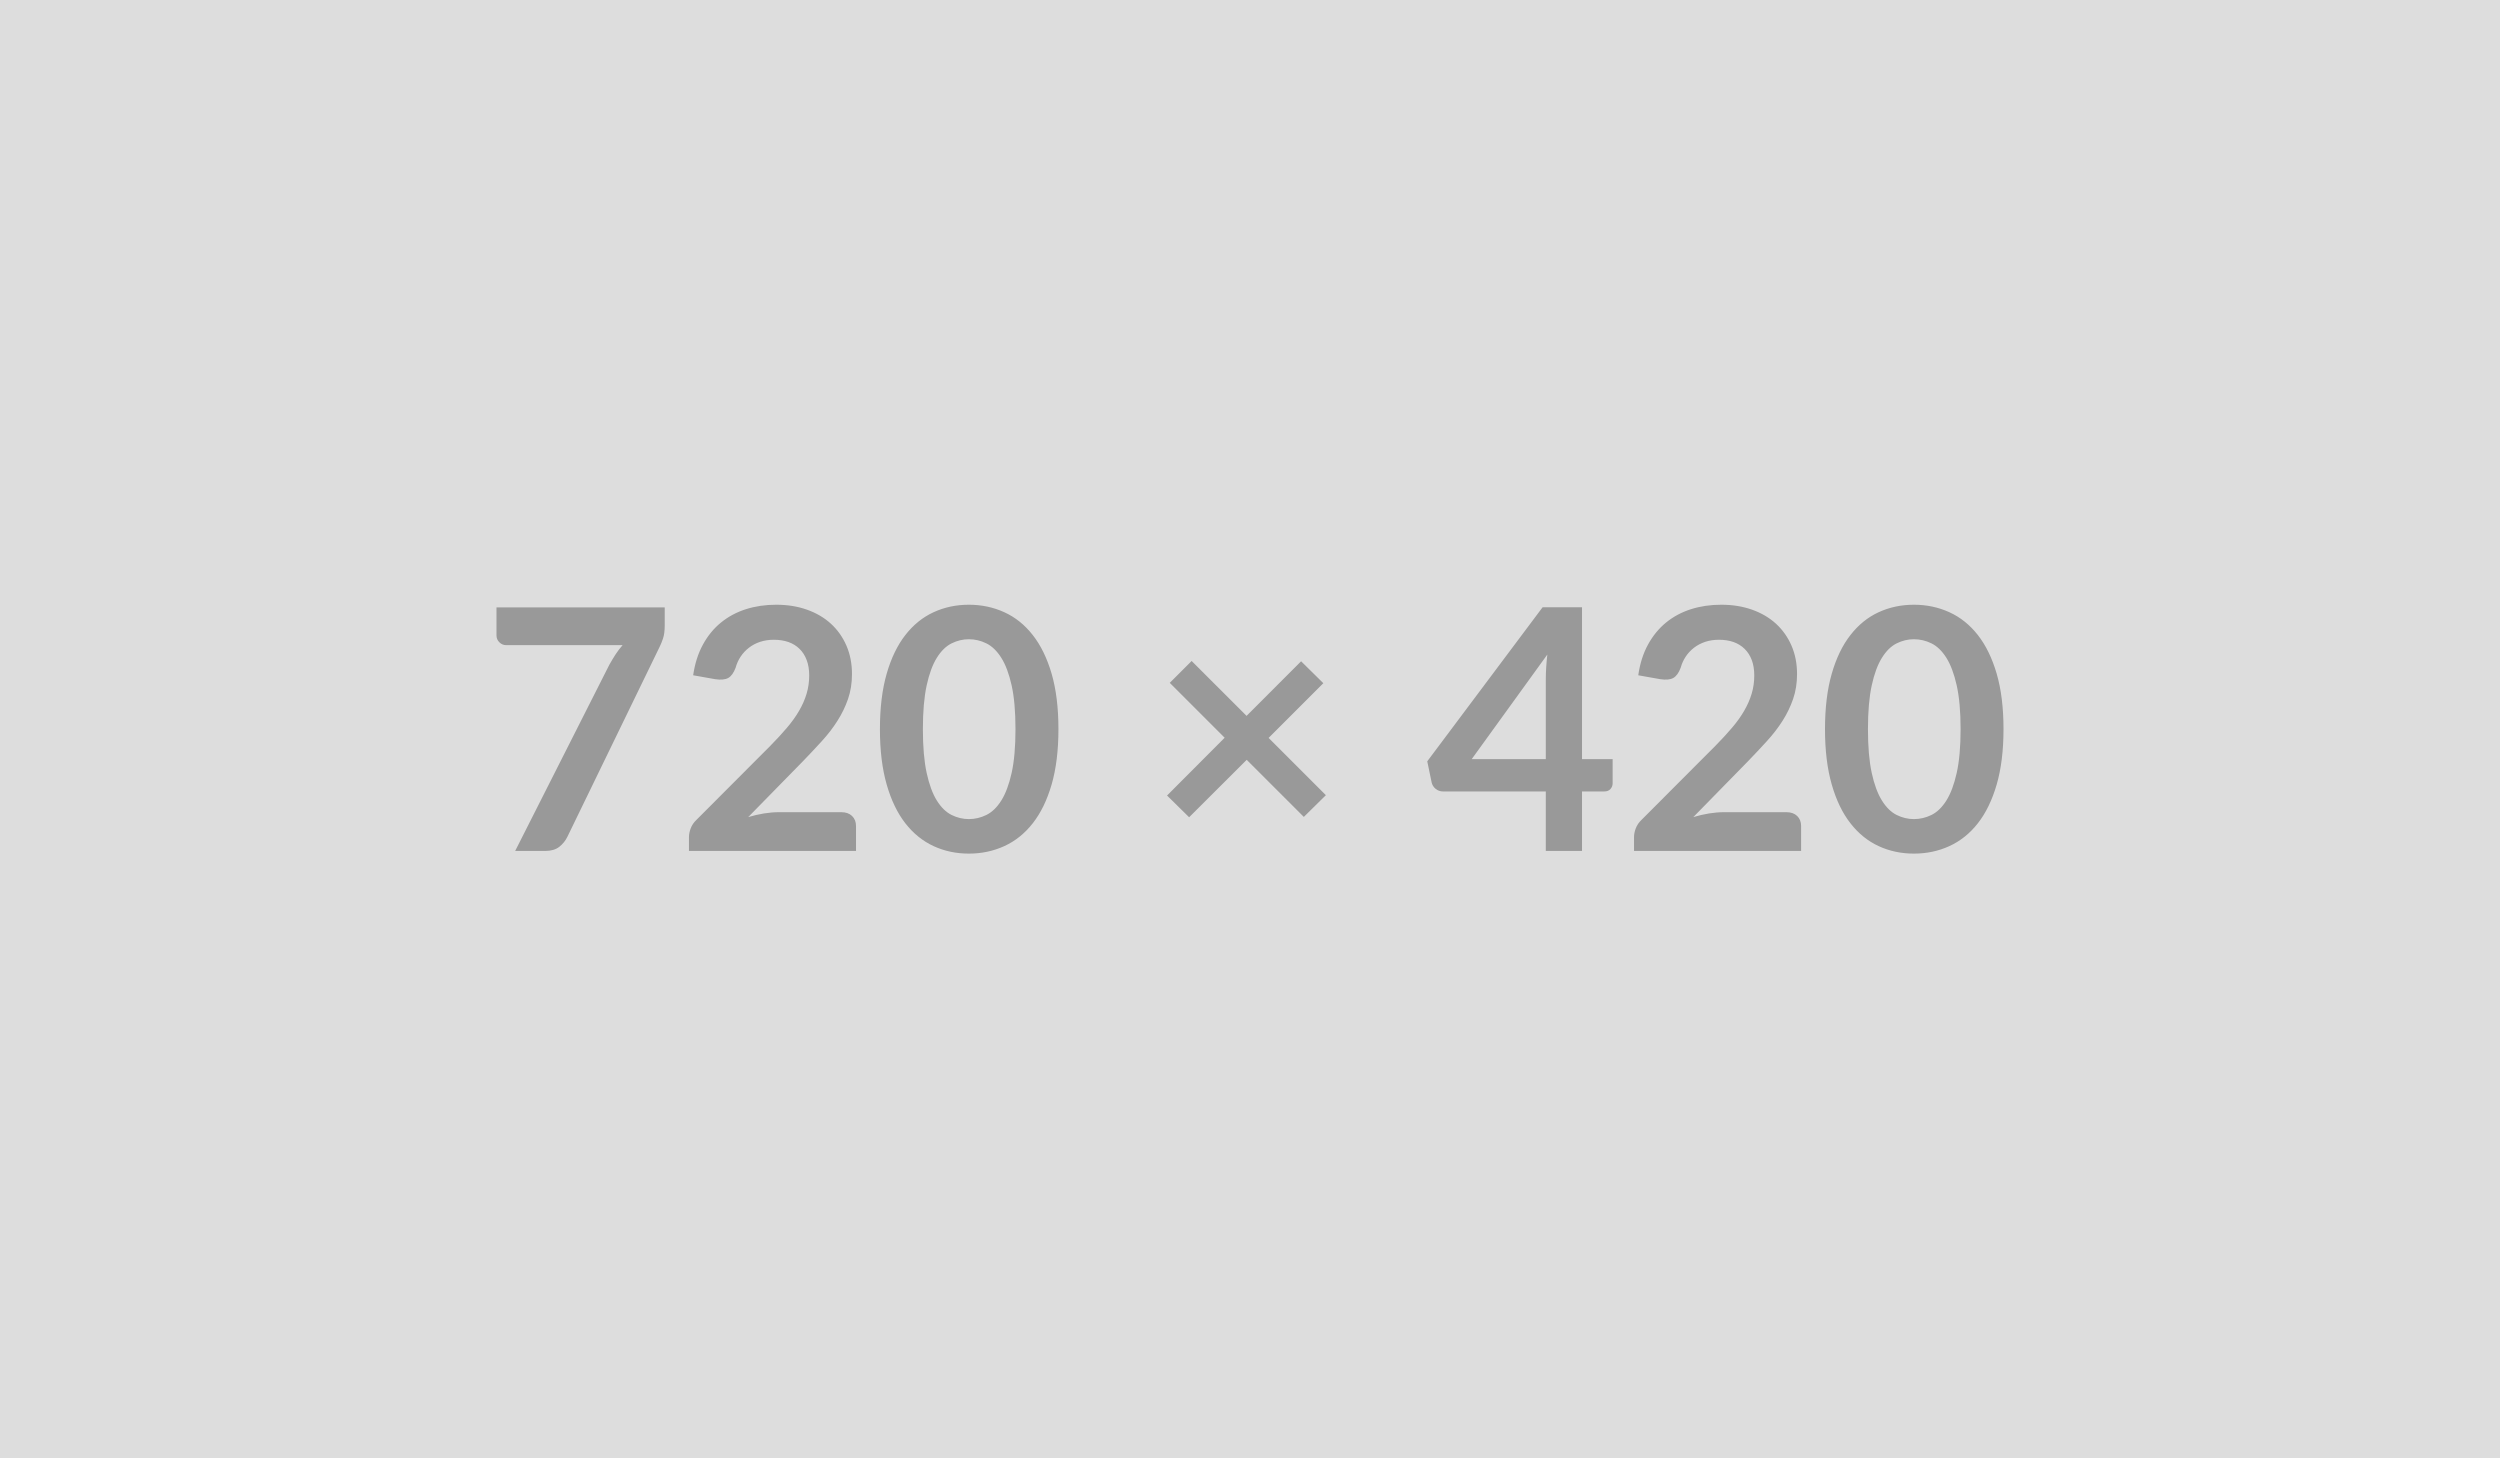 <?xml version="1.0" encoding="UTF-8"?>
<svg xmlns="http://www.w3.org/2000/svg" xmlns:xlink="http://www.w3.org/1999/xlink" width="720" height="420" viewBox="0 0 720 420">
  <rect width="100%" height="100%" fill="#DDDDDD"></rect>
  <path d="M142.99 174.93L191.44 174.93L191.44 180.12Q191.44 182.45 190.95 183.88Q190.47 185.31 189.98 186.28L189.98 186.28L163.41 240.99Q162.58 242.69 161.08 243.88Q159.57 245.07 157.05 245.07L157.05 245.07L148.37 245.07L175.48 191.47Q176.40 189.82 177.30 188.44Q178.20 187.06 179.31 185.80L179.31 185.80L145.75 185.80Q144.64 185.80 143.81 184.97Q142.99 184.15 142.99 183.03L142.99 183.03L142.99 174.93ZM224.32 233.91L242.31 233.91Q244.25 233.91 245.39 235.00Q246.53 236.09 246.53 237.89L246.53 237.89L246.53 245.07L198.42 245.07L198.42 241.09Q198.42 239.88 198.93 238.54Q199.44 237.21 200.56 236.14L200.56 236.14L221.85 214.80Q224.52 212.09 226.63 209.61Q228.73 207.14 230.14 204.71Q231.55 202.29 232.30 199.79Q233.05 197.29 233.05 194.53L233.05 194.53Q233.05 192.01 232.32 190.09Q231.60 188.17 230.26 186.87Q228.93 185.56 227.06 184.90Q225.19 184.25 222.87 184.25L222.87 184.25Q220.73 184.25 218.91 184.85Q217.09 185.46 215.69 186.55Q214.28 187.64 213.31 189.10Q212.34 190.55 211.86 192.30L211.86 192.30Q211.03 194.53 209.72 195.26Q208.41 195.98 205.94 195.60L205.94 195.60L199.63 194.48Q200.36 189.44 202.45 185.63Q204.53 181.82 207.66 179.28Q210.79 176.73 214.84 175.44Q218.89 174.16 223.55 174.16L223.55 174.16Q228.40 174.16 232.42 175.59Q236.45 177.02 239.31 179.64Q242.17 182.26 243.77 185.94Q245.37 189.63 245.37 194.14L245.37 194.14Q245.37 198.02 244.23 201.32Q243.09 204.62 241.17 207.62Q239.26 210.63 236.69 213.44Q234.12 216.26 231.31 219.17L231.31 219.17L215.49 235.32Q217.77 234.64 220.03 234.27Q222.28 233.91 224.32 233.91L224.32 233.91ZM304.83 210L304.83 210Q304.83 219.17 302.87 225.93Q300.90 232.70 297.43 237.11Q293.97 241.52 289.24 243.68Q284.51 245.84 279.03 245.84L279.03 245.84Q273.55 245.84 268.87 243.68Q264.19 241.52 260.74 237.11Q257.30 232.70 255.36 225.93Q253.42 219.17 253.42 210L253.42 210Q253.42 200.78 255.36 194.04Q257.30 187.30 260.74 182.89Q264.19 178.47 268.87 176.32Q273.55 174.16 279.03 174.16L279.03 174.16Q284.51 174.16 289.24 176.32Q293.97 178.47 297.43 182.89Q300.90 187.30 302.87 194.04Q304.83 200.78 304.83 210ZM292.46 210L292.46 210Q292.46 202.39 291.35 197.39Q290.23 192.39 288.37 189.44Q286.50 186.48 284.07 185.29Q281.65 184.10 279.03 184.10L279.03 184.10Q276.46 184.10 274.06 185.29Q271.66 186.48 269.81 189.44Q267.97 192.39 266.88 197.39Q265.79 202.39 265.79 210L265.79 210Q265.79 217.61 266.88 222.61Q267.97 227.61 269.81 230.56Q271.66 233.52 274.06 234.71Q276.46 235.90 279.03 235.90L279.03 235.90Q281.65 235.90 284.07 234.71Q286.50 233.52 288.37 230.56Q290.23 227.61 291.35 222.61Q292.46 217.61 292.46 210ZM381.85 229.01L375.50 235.27L359.05 218.83L342.47 235.37L336.11 229.11L352.70 212.47L336.89 196.66L343.19 190.36L359.01 206.17L374.72 190.45L381.12 196.76L365.36 212.52L381.85 229.01ZM423.85 218.63L445.19 218.63L445.19 195.69Q445.19 192.44 445.63 188.51L445.63 188.51L423.85 218.63ZM455.62 218.63L464.44 218.63L464.44 225.57Q464.44 226.54 463.81 227.24Q463.18 227.94 462.02 227.94L462.02 227.94L455.62 227.94L455.62 245.07L445.19 245.07L445.19 227.94L415.61 227.94Q414.39 227.94 413.47 227.19Q412.55 226.44 412.31 225.33L412.31 225.33L411.05 219.26L444.27 174.89L455.62 174.89L455.62 218.63ZM496.50 233.91L514.50 233.91Q516.44 233.91 517.58 235.00Q518.72 236.09 518.72 237.89L518.72 237.89L518.72 245.07L470.60 245.07L470.60 241.09Q470.60 239.88 471.11 238.54Q471.62 237.21 472.74 236.14L472.74 236.14L494.03 214.80Q496.70 212.09 498.81 209.61Q500.92 207.14 502.32 204.71Q503.73 202.29 504.48 199.79Q505.23 197.29 505.23 194.53L505.23 194.53Q505.23 192.01 504.51 190.09Q503.78 188.17 502.44 186.87Q501.11 185.56 499.24 184.90Q497.38 184.25 495.05 184.25L495.05 184.25Q492.91 184.25 491.10 184.85Q489.28 185.46 487.87 186.55Q486.46 187.64 485.49 189.10Q484.52 190.55 484.04 192.30L484.04 192.30Q483.21 194.53 481.90 195.26Q480.60 195.98 478.12 195.60L478.12 195.60L471.82 194.48Q472.54 189.44 474.63 185.63Q476.72 181.82 479.84 179.28Q482.97 176.73 487.02 175.44Q491.07 174.16 495.73 174.16L495.73 174.16Q500.58 174.16 504.60 175.59Q508.63 177.02 511.49 179.64Q514.35 182.26 515.95 185.94Q517.55 189.63 517.55 194.14L517.55 194.14Q517.55 198.02 516.41 201.32Q515.27 204.62 513.36 207.62Q511.44 210.63 508.87 213.44Q506.30 216.26 503.49 219.17L503.49 219.17L487.68 235.32Q489.96 234.64 492.21 234.27Q494.47 233.91 496.50 233.91L496.50 233.91ZM577.01 210L577.01 210Q577.01 219.17 575.05 225.93Q573.08 232.70 569.62 237.11Q566.15 241.52 561.42 243.68Q556.69 245.84 551.21 245.84L551.21 245.84Q545.73 245.84 541.05 243.68Q536.37 241.52 532.93 237.11Q529.48 232.70 527.54 225.93Q525.60 219.17 525.60 210L525.60 210Q525.60 200.78 527.54 194.04Q529.48 187.30 532.93 182.89Q536.37 178.47 541.05 176.32Q545.73 174.16 551.21 174.16L551.21 174.16Q556.69 174.16 561.42 176.32Q566.15 178.47 569.62 182.89Q573.08 187.30 575.05 194.04Q577.01 200.78 577.01 210ZM564.65 210L564.65 210Q564.65 202.39 563.53 197.39Q562.41 192.39 560.55 189.44Q558.68 186.48 556.26 185.29Q553.83 184.10 551.21 184.10L551.21 184.10Q548.64 184.10 546.24 185.29Q543.84 186.48 542.00 189.44Q540.15 192.39 539.06 197.39Q537.97 202.39 537.97 210L537.97 210Q537.97 217.61 539.06 222.61Q540.15 227.61 542.00 230.56Q543.84 233.52 546.24 234.71Q548.64 235.90 551.21 235.90L551.21 235.90Q553.83 235.90 556.26 234.71Q558.68 233.52 560.55 230.56Q562.41 227.61 563.53 222.61Q564.65 217.61 564.65 210Z" fill="#999999"></path>
</svg>
